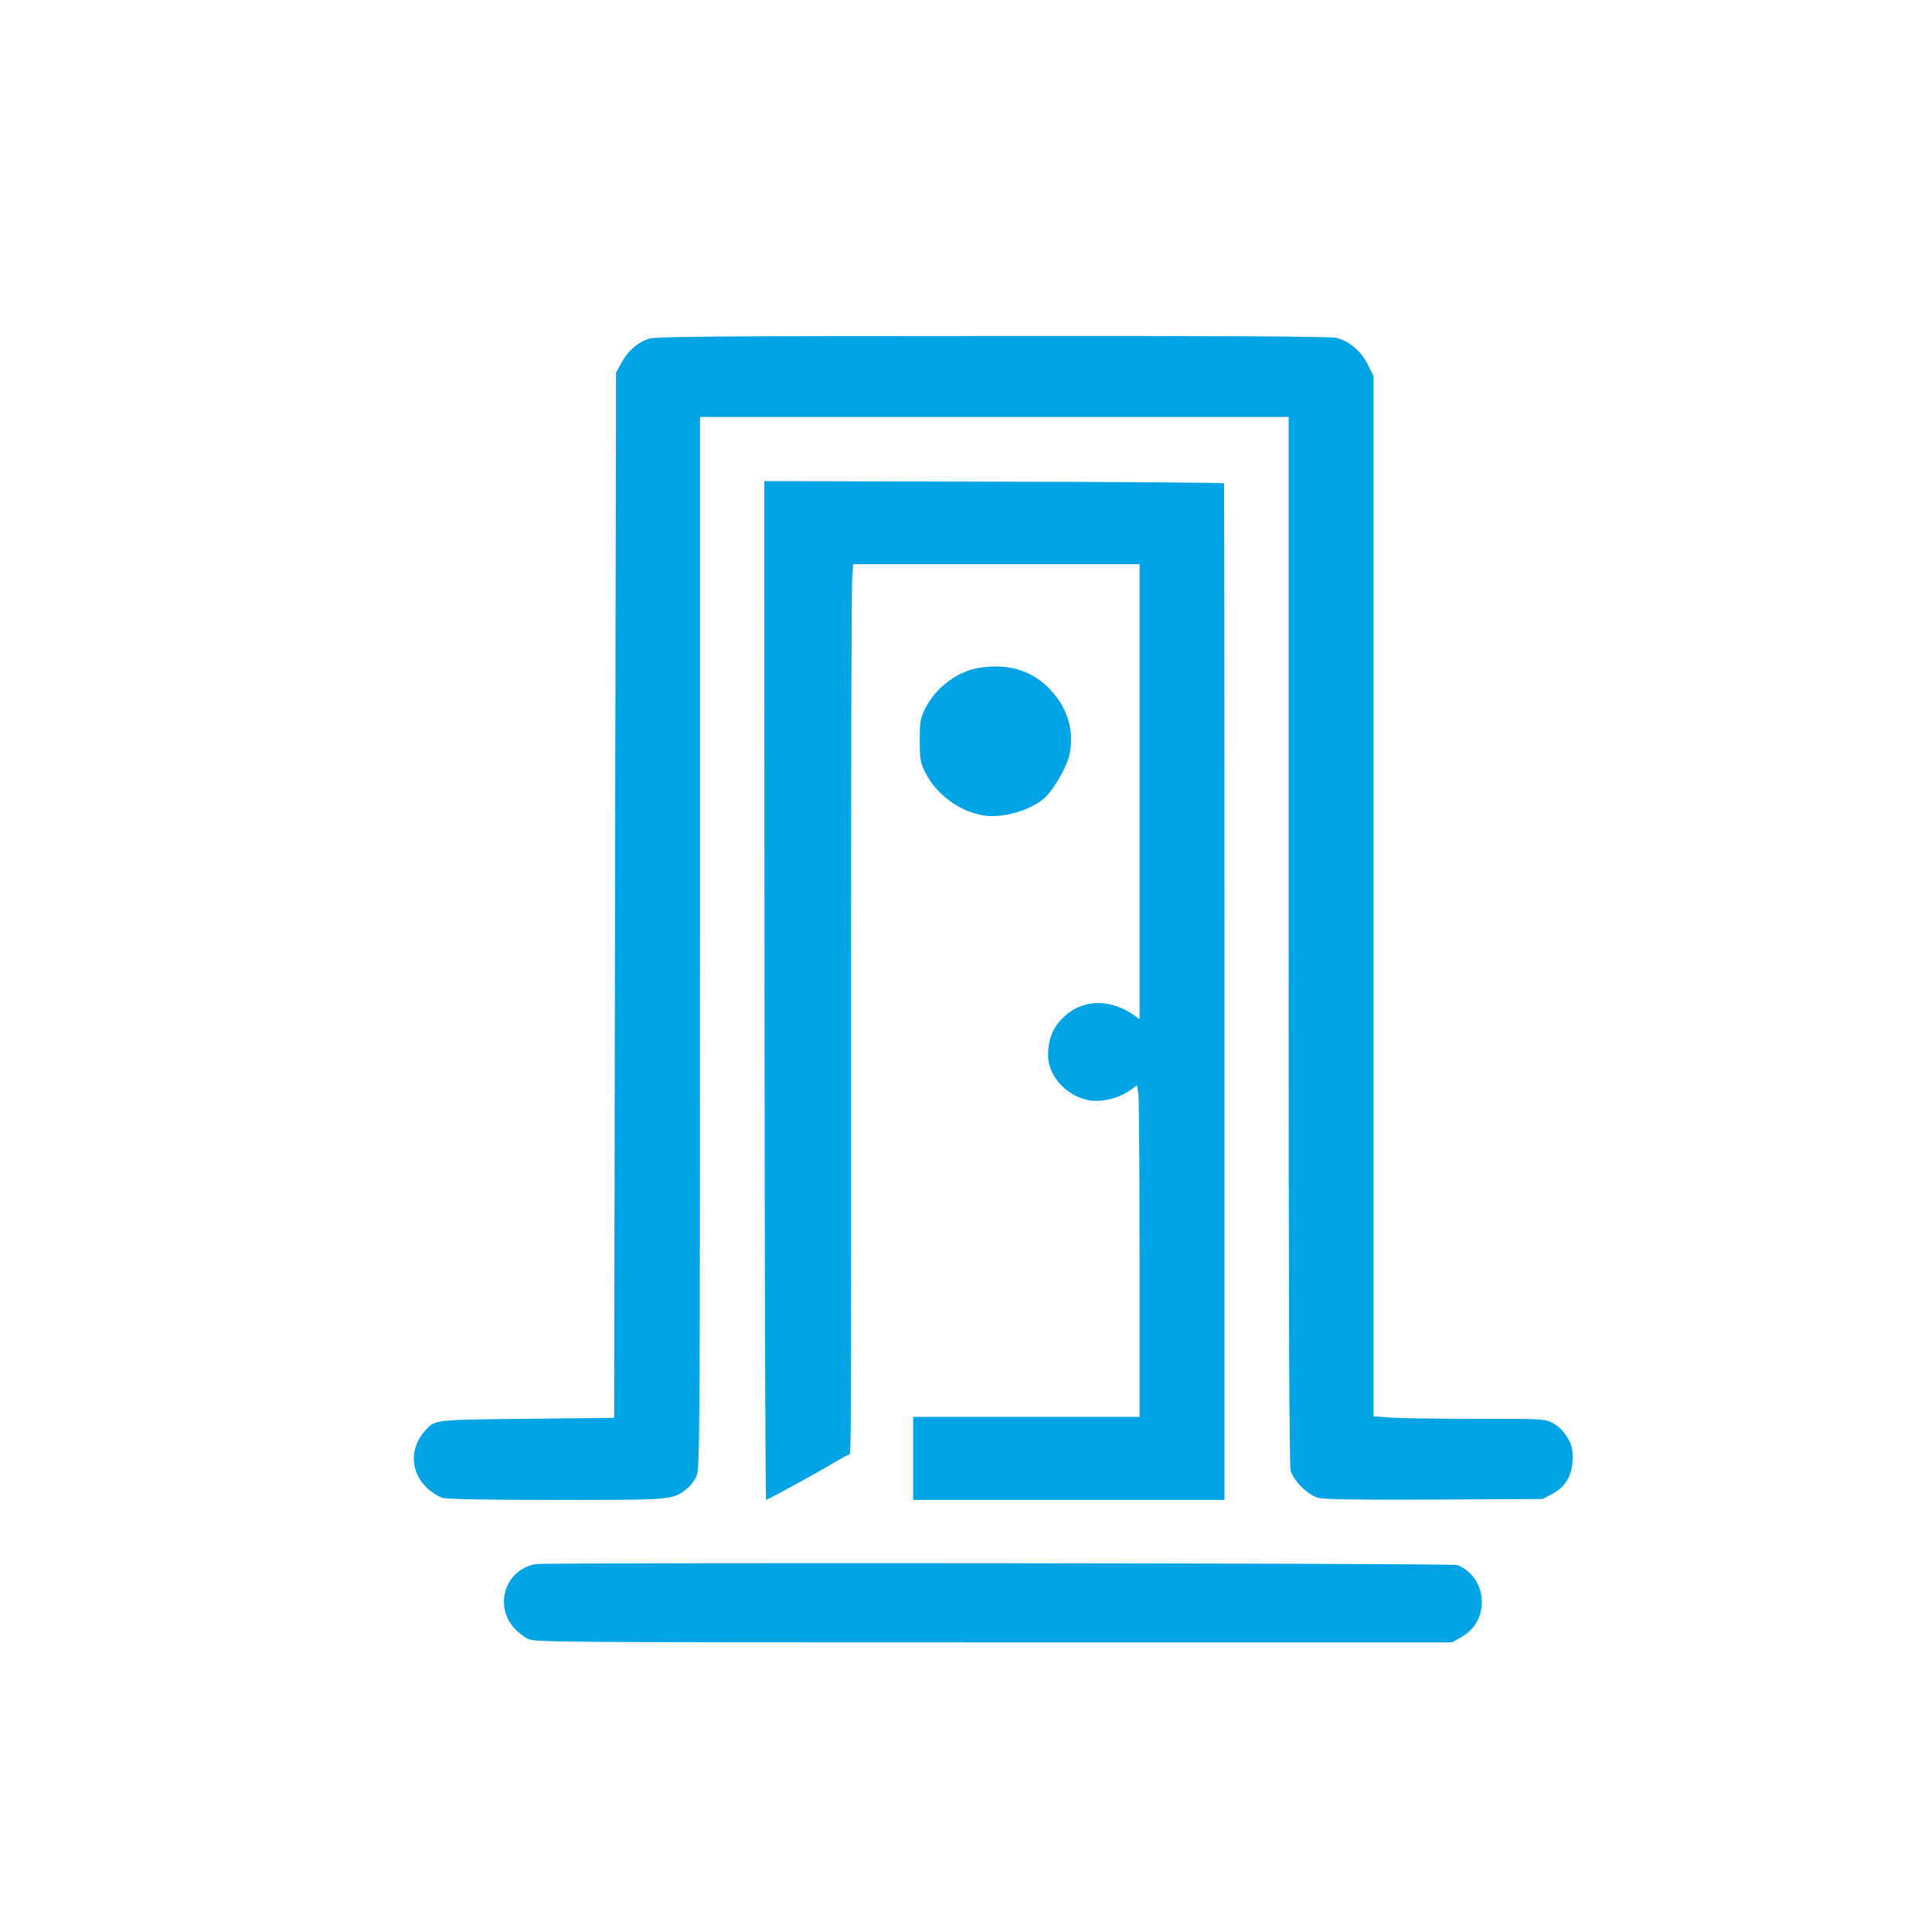 <?xml version="1.0" standalone="no"?>
<!DOCTYPE svg PUBLIC "-//W3C//DTD SVG 20010904//EN"
 "http://www.w3.org/TR/2001/REC-SVG-20010904/DTD/svg10.dtd">
<svg version="1.0" xmlns="http://www.w3.org/2000/svg"
 width="1024pt" height="1024pt" viewBox="0 0 1024 1024"
 preserveAspectRatio="xMidYMid meet">

<g transform="translate(0,1024) scale(0.1,-0.1)"
fill="#00a3e4" stroke="none">
<path d="M3440 8445 c-60 -19 -109 -62 -145 -126 l-30 -54 -5 -2770 -5 -2770
-460 -5 c-498 -5 -489 -4 -541 -62 -85 -92 -80 -223 11 -306 23 -22 60 -45 81
-51 26 -7 234 -11 605 -11 616 0 612 0 687 57 19 14 43 45 53 68 18 41 19 127
19 2829 l0 2786 1560 0 1560 0 0 -2772 c0 -1997 3 -2784 11 -2813 15 -54 91
-129 146 -144 29 -8 213 -11 615 -9 l574 3 49 26 c73 37 110 101 110 189 0 57
-5 74 -30 115 -20 32 -45 56 -74 72 -44 23 -46 23 -415 23 -204 0 -408 3 -453
7 l-83 6 0 2757 0 2757 -31 62 c-36 71 -97 123 -166 140 -29 8 -600 11 -1820
10 -1493 0 -1785 -3 -1823 -14z"/>
<path d="M4052 4990 c1 -1485 5 -2700 8 -2700 8 0 275 146 358 196 40 24 77
44 82 44 12 0 11 -65 11 2575 0 1106 2 2040 6 2078 l5 67 759 0 759 0 0 -1206
0 -1206 -22 16 c-131 96 -283 92 -384 -8 -56 -57 -79 -116 -79 -202 2 -106 92
-208 208 -234 66 -15 161 6 223 49 l41 29 7 -52 c3 -28 6 -423 6 -878 l0 -828
-600 0 -600 0 0 -220 0 -220 825 0 825 0 0 2690 c0 1480 -1 2693 -2 2698 -2 4
-551 8 -1220 9 l-1217 3 1 -2700z"/>
<path d="M5187 6700 c-116 -20 -229 -106 -283 -215 -27 -55 -29 -69 -29 -170
0 -100 3 -115 28 -167 57 -115 176 -206 304 -229 102 -19 255 24 332 94 44 41
111 154 127 218 28 111 2 228 -71 321 -100 127 -236 176 -408 148z"/>
<path d="M2840 1950 c-161 -28 -224 -218 -114 -340 19 -21 51 -46 72 -56 36
-18 121 -19 2467 -19 l2430 0 40 22 c78 41 119 109 119 193 0 87 -51 163 -129
195 -23 10 -4832 14 -4885 5z"/>
</g>
</svg>
